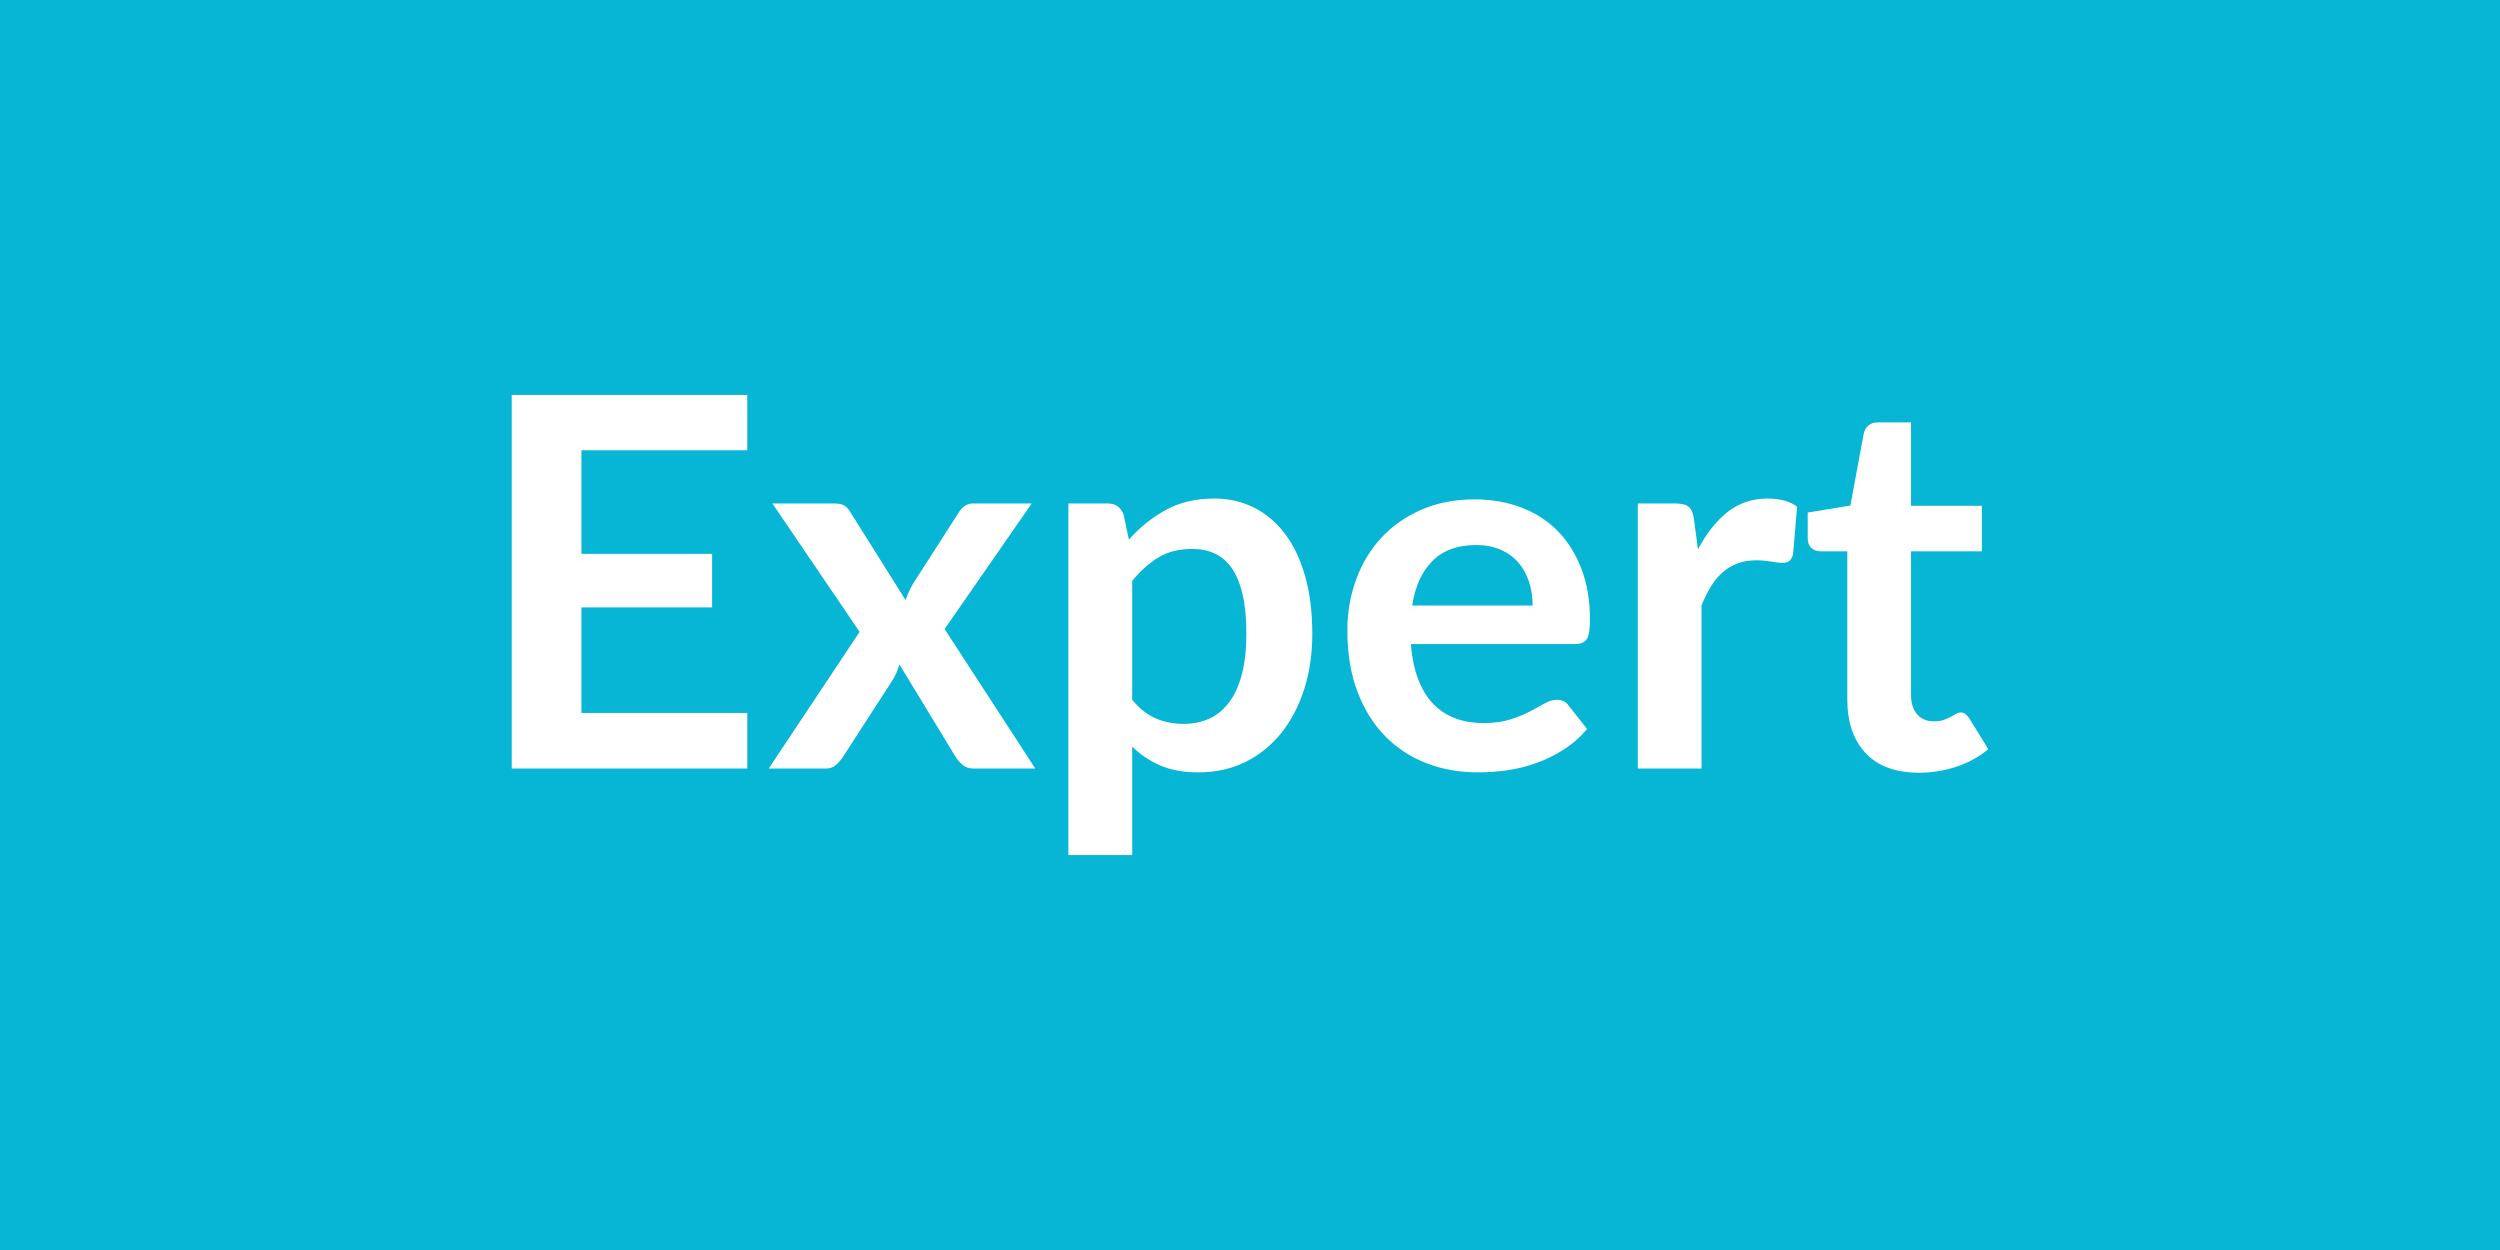 <svg xmlns="http://www.w3.org/2000/svg" width="300" height="150" viewBox="0 0 300 150"><rect width="100%" height="100%" fill="#06B6D4"/><path fill="#FFFFFF" d="M89.675 54.035h-19.9v12.43h15.68v6.42h-15.68v12.67h19.9v6.67h-28.27v-44.83h28.27zm23.68 21.45 10.88 16.74h-7.37q-.84 0-1.35-.43-.51-.44-.86-1l-6.72-11.06q-.16.52-.36.99-.2.46-.45.87l-5.95 9.2q-.34.53-.84.98-.49.45-1.24.45h-6.85l10.91-16.4-10.47-15.41h7.37q.84 0 1.24.24.41.23.72.76l6.66 10.6q.34-1.06.96-2.08l5.37-8.37q.68-1.15 1.76-1.15h7.04zm22.51-5.77v14.26q1.3 1.58 2.84 2.24 1.53.65 3.33.65 1.73 0 3.13-.65 1.39-.66 2.37-1.99t1.5-3.36q.53-2.03.53-4.79 0-2.79-.45-4.73t-1.28-3.14q-.84-1.21-2.04-1.77-1.19-.56-2.71-.56-2.39 0-4.06 1.01-1.67 1-3.16 2.83m-1.02-7.9.62 2.94q1.95-2.2 4.43-3.56 2.48-1.37 5.83-1.37 2.6 0 4.76 1.09 2.15 1.08 3.72 3.15 1.56 2.06 2.41 5.08.86 3.02.86 6.93 0 3.56-.96 6.6-.97 3.04-2.75 5.27t-4.31 3.49q-2.52 1.25-5.66 1.25-2.66 0-4.55-.82t-3.38-2.27v13.01h-7.66v-42.19h4.68q1.49 0 1.96 1.4m34.62 10.85h14.45q0-1.49-.42-2.81-.42-1.31-1.26-2.31-.83-.99-2.12-1.56-1.28-.58-2.99-.58-3.32 0-5.22 1.9-1.91 1.89-2.44 5.36m19.53 4.62h-19.68q.18 2.45.87 4.23.68 1.78 1.79 2.94 1.12 1.17 2.65 1.74 1.54.57 3.4.57t3.21-.43 2.35-.96q1.01-.53 1.77-.96.76-.44 1.47-.44.96 0 1.43.72l2.2 2.79q-1.27 1.49-2.85 2.49-1.58 1.01-3.3 1.61-1.72.61-3.51.86-1.78.24-3.45.24-3.32 0-6.17-1.1t-4.96-3.25-3.32-5.33-1.21-7.37q0-3.25 1.06-6.12 1.05-2.86 3.02-4.99 1.97-2.12 4.8-3.36 2.84-1.24 6.41-1.24 3 0 5.54.96 2.55.96 4.38 2.8 1.82 1.85 2.86 4.53t1.04 6.12q0 1.74-.37 2.34-.37.61-1.43.61m14.29-14.94.47 3.59q1.49-2.85 3.53-4.48 2.05-1.63 4.84-1.63 2.2 0 3.53.97l-.49 5.73q-.16.56-.45.79-.3.23-.79.23-.47 0-1.38-.15-.92-.16-1.79-.16-1.27 0-2.26.38-.99.37-1.78 1.07-.79.69-1.4 1.68-.6 1-1.13 2.27v19.59h-7.65v-31.81h4.49q1.18 0 1.64.42.47.42.62 1.51m26.97 30.38q-4.15 0-6.37-2.34-2.21-2.34-2.21-6.47v-17.76h-3.26q-.62 0-1.05-.4-.44-.41-.44-1.21v-3.04l5.12-.84 1.61-8.68q.16-.62.59-.96t1.12-.34h3.96v10.01h8.5v5.46h-8.5v17.24q0 1.48.73 2.32t2 .84q.71 0 1.2-.17.48-.17.83-.36.36-.19.64-.36t.56-.17q.34 0 .55.17.22.17.47.52l2.29 3.71q-1.67 1.4-3.84 2.11-2.17.72-4.5.72"/></svg>